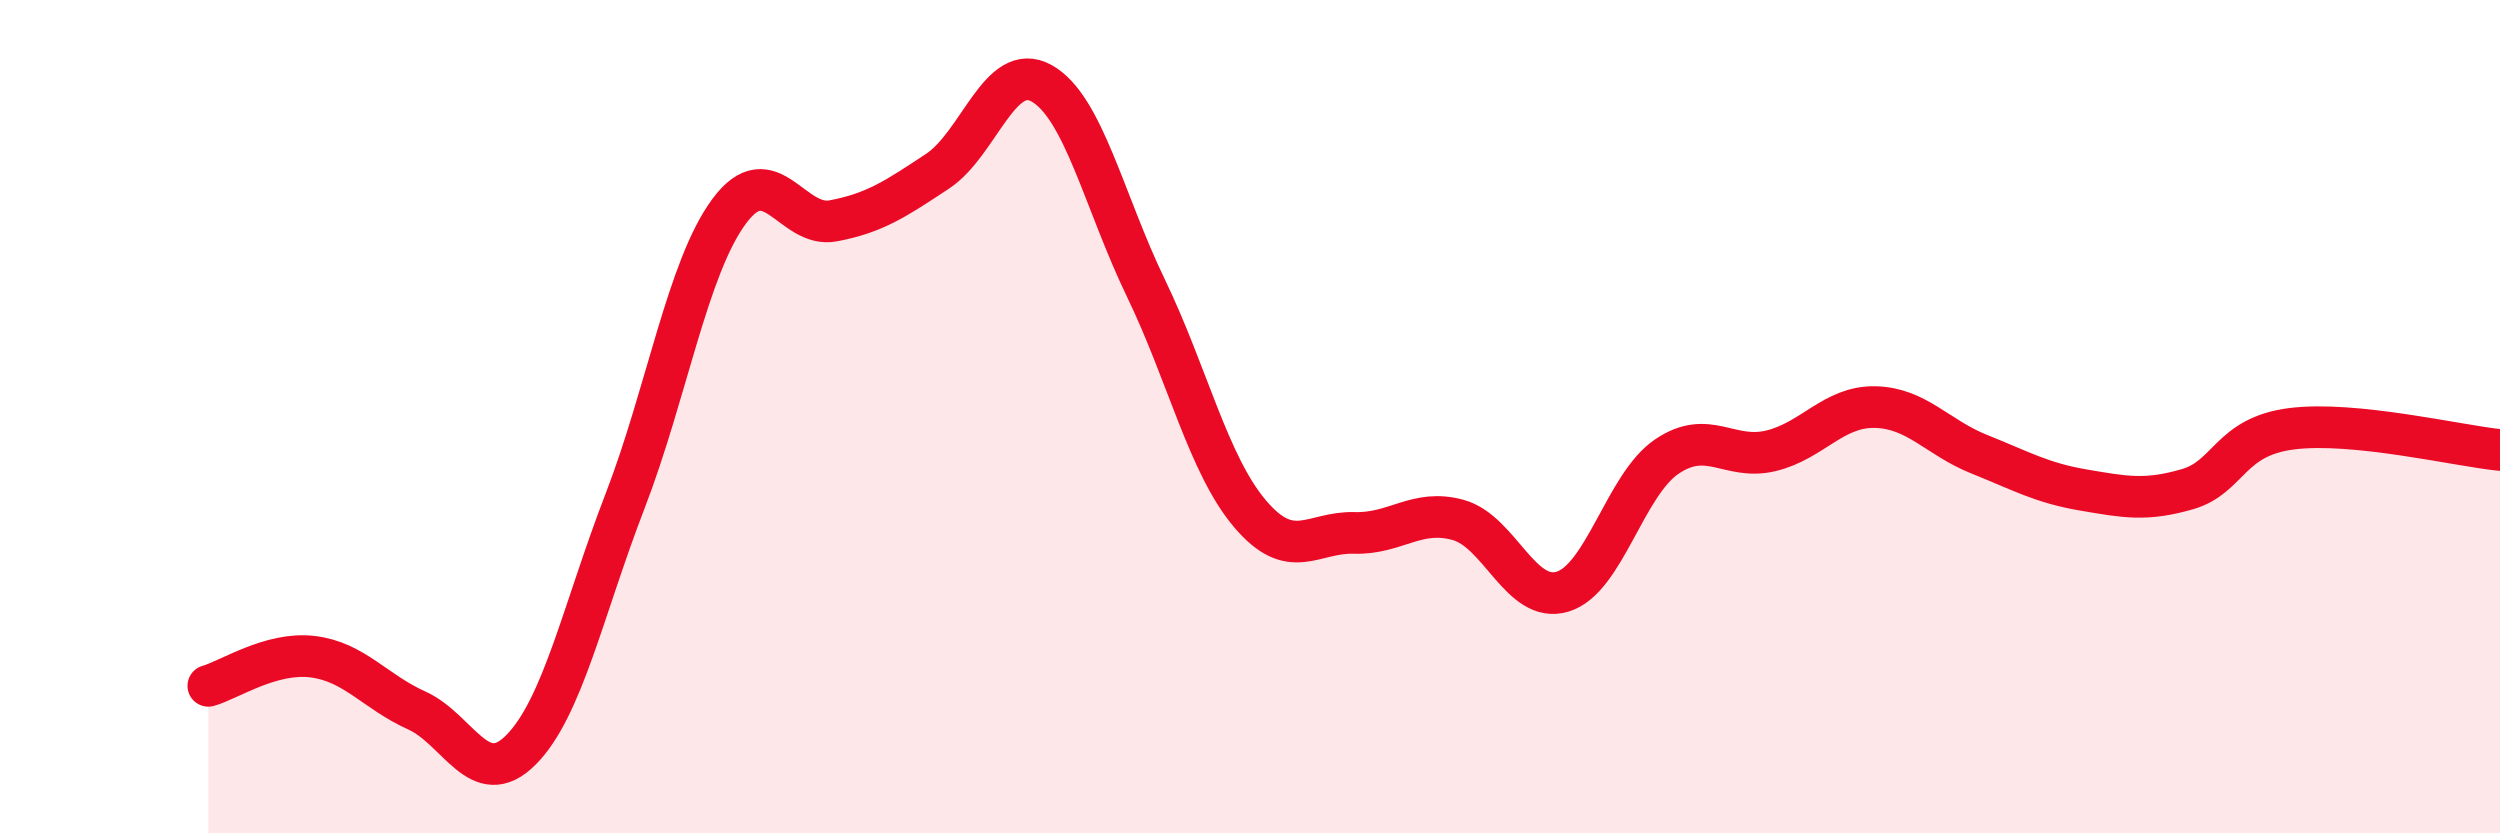
    <svg width="60" height="20" viewBox="0 0 60 20" xmlns="http://www.w3.org/2000/svg">
      <path
        d="M 5,16.46 C 5.5,16.32 6.5,15.64 7.5,15.76 C 8.5,15.88 9,16.6 10,17.05 C 11,17.5 11.5,19 12.5,18 C 13.5,17 14,14.62 15,12.03 C 16,9.44 16.5,6.42 17.5,5.07 C 18.5,3.72 19,5.49 20,5.3 C 21,5.11 21.5,4.77 22.5,4.11 C 23.5,3.45 24,1.44 25,2 C 26,2.56 26.5,4.84 27.5,6.91 C 28.5,8.98 29,11.15 30,12.33 C 31,13.51 31.5,12.76 32.5,12.79 C 33.5,12.82 34,12.2 35,12.48 C 36,12.76 36.5,14.5 37.5,14.2 C 38.5,13.9 39,11.64 40,10.96 C 41,10.28 41.5,11.06 42.5,10.82 C 43.5,10.58 44,9.75 45,9.77 C 46,9.79 46.5,10.5 47.5,10.9 C 48.5,11.3 49,11.59 50,11.76 C 51,11.93 51.5,12.03 52.5,11.74 C 53.5,11.45 53.5,10.48 55,10.29 C 56.5,10.1 59,10.7 60,10.8L60 20L5 20Z"
        fill="#EB0A25"
        opacity="0.1"
        stroke-linecap="round"
        stroke-linejoin="round"
      />
      <path
        d="M 5,16.46 C 5.5,16.32 6.5,15.64 7.5,15.76 C 8.5,15.88 9,16.6 10,17.05 C 11,17.5 11.5,19 12.5,18 C 13.5,17 14,14.62 15,12.03 C 16,9.44 16.5,6.42 17.5,5.07 C 18.5,3.72 19,5.49 20,5.3 C 21,5.11 21.5,4.77 22.5,4.11 C 23.5,3.45 24,1.44 25,2 C 26,2.56 26.5,4.84 27.5,6.91 C 28.5,8.98 29,11.15 30,12.33 C 31,13.51 31.5,12.76 32.5,12.79 C 33.5,12.82 34,12.2 35,12.48 C 36,12.76 36.5,14.5 37.5,14.2 C 38.5,13.9 39,11.64 40,10.96 C 41,10.28 41.5,11.06 42.5,10.82 C 43.5,10.58 44,9.75 45,9.77 C 46,9.79 46.5,10.5 47.5,10.9 C 48.5,11.3 49,11.59 50,11.76 C 51,11.93 51.5,12.03 52.5,11.74 C 53.5,11.45 53.5,10.48 55,10.29 C 56.5,10.1 59,10.7 60,10.8"
        stroke="#EB0A25"
        stroke-width="1"
        fill="none"
        stroke-linecap="round"
        stroke-linejoin="round"
      />
    </svg>
  